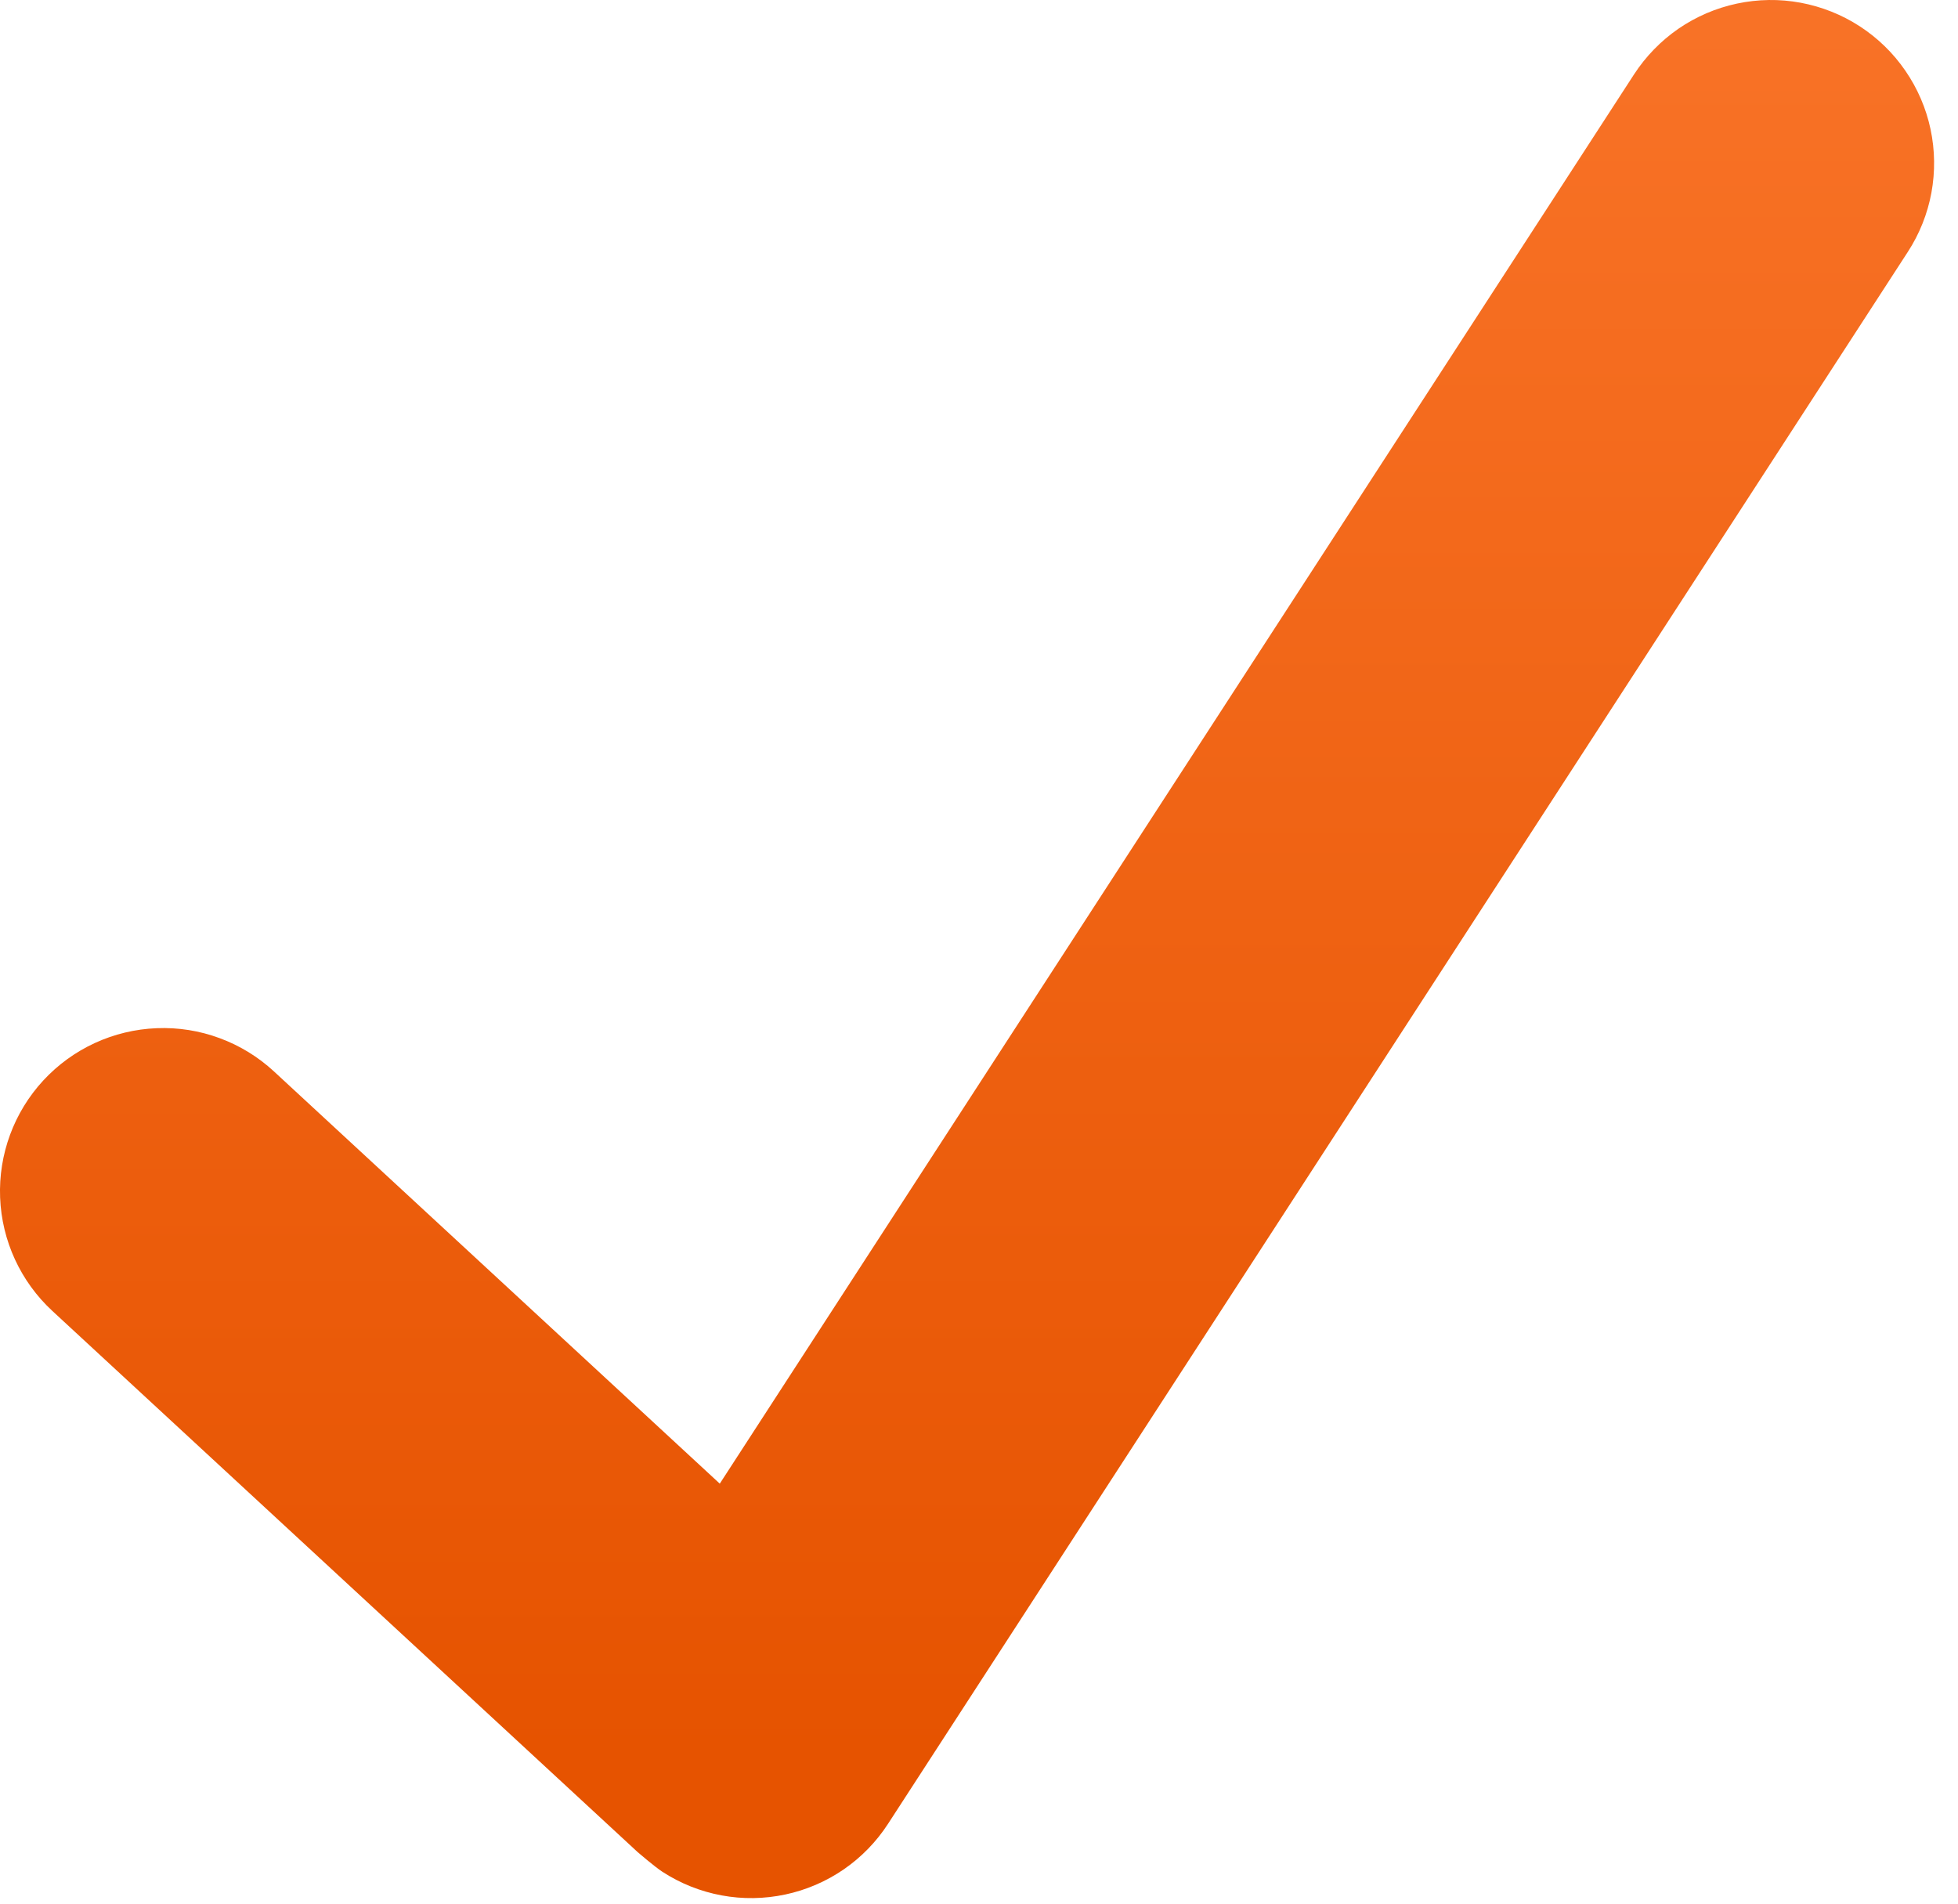 <?xml version="1.0" encoding="UTF-8"?> <svg xmlns="http://www.w3.org/2000/svg" width="36" height="35" viewBox="0 0 36 35" fill="none"><path d="M34.193 0.483C33.863 0.269 33.493 0.122 33.106 0.05C32.719 -0.022 32.321 -0.016 31.936 0.066C31.55 0.148 31.185 0.305 30.86 0.528C30.536 0.752 30.259 1.037 30.044 1.367L13.234 27.278L5.036 19.698C4.747 19.431 4.408 19.223 4.038 19.087C3.669 18.95 3.276 18.888 2.882 18.904C2.087 18.935 1.337 19.28 0.797 19.864C0.257 20.448 -0.029 21.223 0.002 22.018C0.033 22.813 0.379 23.563 0.963 24.103L11.727 34.055C11.727 34.055 12.036 34.321 12.179 34.414C12.51 34.629 12.879 34.776 13.267 34.848C13.654 34.92 14.052 34.914 14.437 34.832C14.823 34.75 15.188 34.593 15.513 34.37C15.838 34.146 16.115 33.861 16.329 33.53L35.077 4.632C35.292 4.302 35.439 3.932 35.511 3.545C35.582 3.158 35.577 2.76 35.495 2.375C35.413 1.989 35.255 1.624 35.032 1.3C34.809 0.975 34.524 0.698 34.193 0.483Z" fill="url(#paint0_linear_89_84)"></path><defs><linearGradient id="paint0_linear_89_84" x1="17.759" y1="-2.71" x2="17.759" y2="32.321" gradientUnits="userSpaceOnUse"><stop stop-color="#FA752A"></stop><stop offset="1" stop-color="#E65300"></stop></linearGradient></defs></svg> 